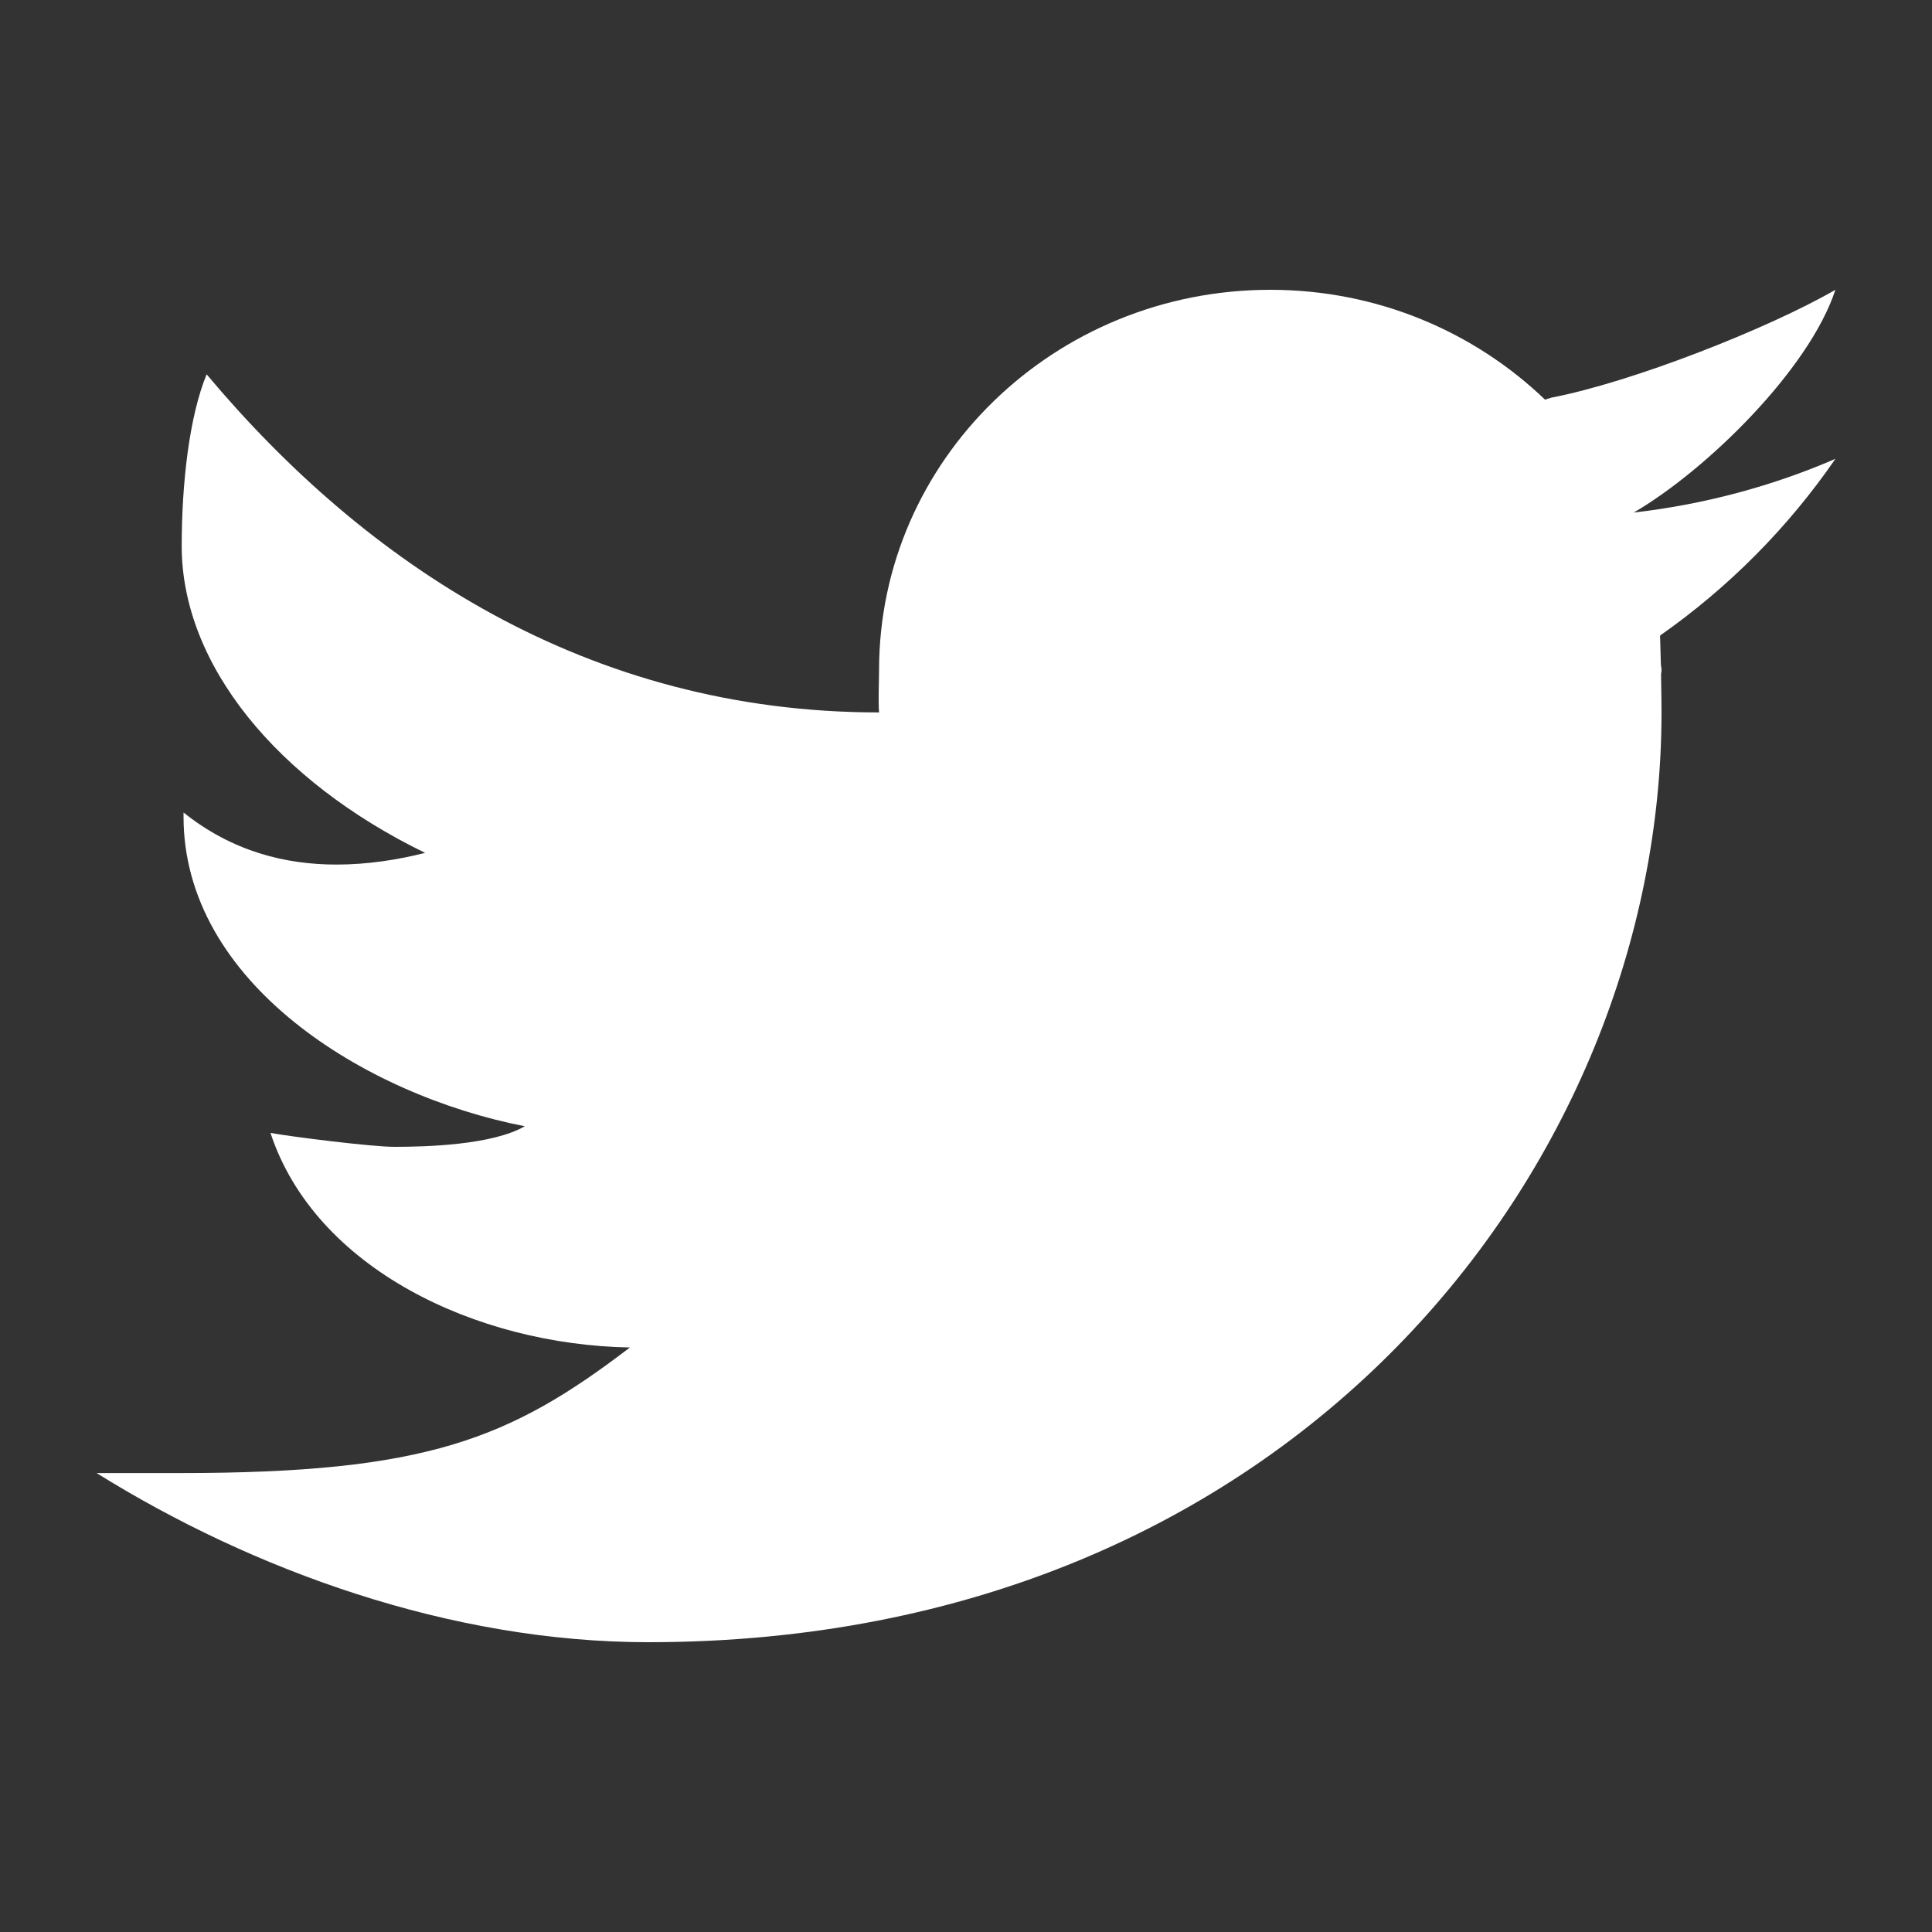 <svg width="20" height="20" viewBox="0 0 20 20" fill="none" xmlns="http://www.w3.org/2000/svg">
<rect x="0" y="0" width="20" height="20" fill="#333333" stroke="none"/>
<path fill-rule="evenodd" clip-rule="evenodd" d="M19 3C18.298 3.405 16.89 3.957 16.061 4.116C16.037 4.123 16.017 4.13 15.994 4.137C15.262 3.435 14.26 3 13.15 3C10.914 3 9.1 4.763 9.1 6.937C9.1 7.052 9.09 7.263 9.1 7.375C6.082 7.375 3.785 5.838 2.139 3.875C1.959 4.312 1.881 5.004 1.881 5.653C1.881 6.879 2.867 8.083 4.401 8.829C4.119 8.9 3.807 8.95 3.483 8.95C2.96 8.95 2.407 8.817 1.9 8.411C1.9 8.426 1.9 8.44 1.9 8.455C1.9 10.168 3.77 11.335 5.433 11.659C5.096 11.853 4.415 11.872 4.083 11.872C3.849 11.872 3.021 11.768 2.8 11.728C3.263 13.132 4.931 13.921 6.521 13.949C5.278 14.898 4.415 15.249 1.868 15.249H1C2.609 16.252 4.659 17 6.712 17C13.399 17 17.2 12.045 17.2 7.375C17.2 7.299 17.198 7.142 17.195 6.984C17.195 6.968 17.2 6.953 17.2 6.937C17.2 6.914 17.193 6.891 17.193 6.867C17.19 6.748 17.187 6.637 17.185 6.579C17.896 6.081 18.512 5.459 19 4.75C18.348 5.032 17.647 5.221 16.912 5.306C17.663 4.869 18.729 3.826 19 3Z" fill="white"/>
</svg>

